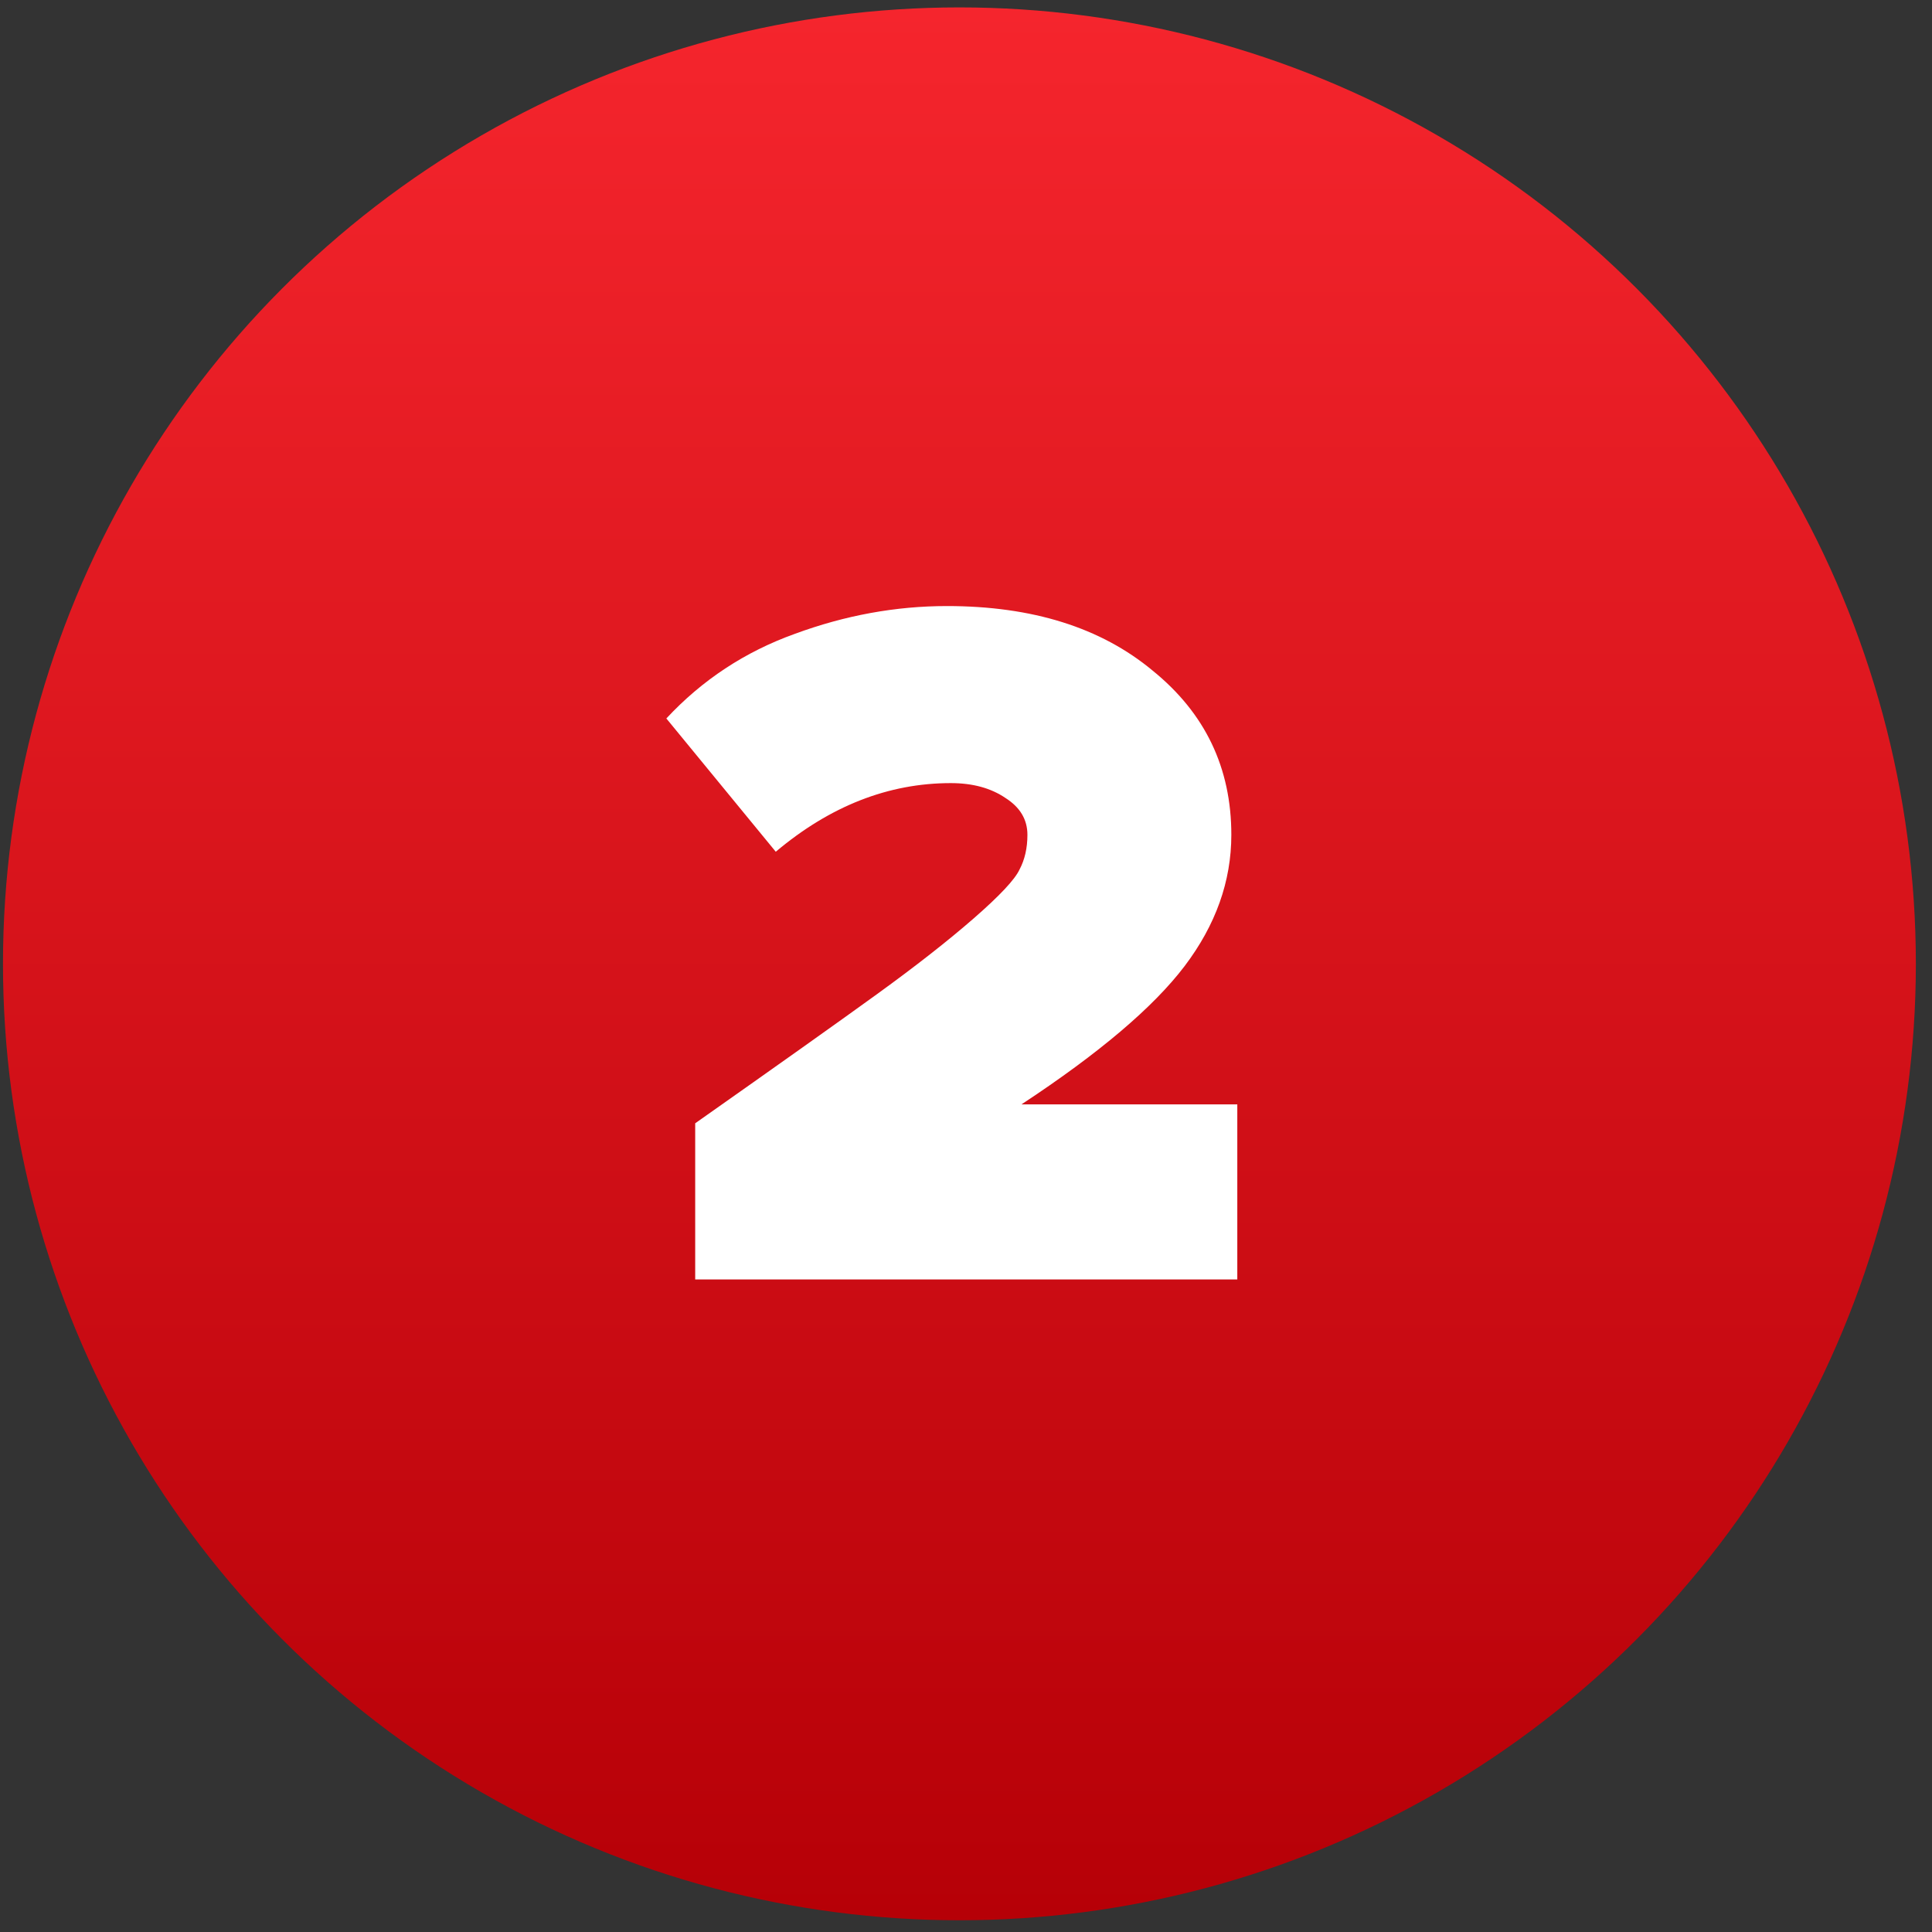 <?xml version="1.0" encoding="UTF-8"?> <svg xmlns="http://www.w3.org/2000/svg" width="101" height="101" viewBox="0 0 101 101" fill="none"><rect x="0" y="0" width="101" height="101" fill="#333333" stroke="none"/> <circle cx="50.156" cy="50.387" r="50" fill="url(#paint0_linear)"></circle> <path d="M64.683 66.887H36.343V58.723C40.676 55.672 43.848 53.419 45.859 51.963C47.869 50.507 49.551 49.189 50.903 48.011C52.255 46.832 53.052 45.983 53.295 45.463C53.572 44.943 53.711 44.336 53.711 43.643C53.711 42.845 53.329 42.204 52.567 41.719C51.804 41.199 50.851 40.939 49.707 40.939C46.448 40.939 43.397 42.135 40.555 44.527L34.835 37.559C36.707 35.548 38.943 34.075 41.543 33.139C44.177 32.168 46.829 31.683 49.499 31.683C53.971 31.683 57.559 32.809 60.263 35.063C63.001 37.281 64.371 40.141 64.371 43.643C64.371 46.069 63.556 48.357 61.927 50.507C60.297 52.656 57.455 55.065 53.399 57.735H64.683V66.887Z" fill="white"></path> <defs> <linearGradient id="paint0_linear" x1="50.156" y1="0.387" x2="50.156" y2="100.387" gradientUnits="userSpaceOnUse"> <stop stop-color="#F5252D"></stop> <stop offset="1" stop-color="#B60007"></stop> </linearGradient> </defs> </svg> 